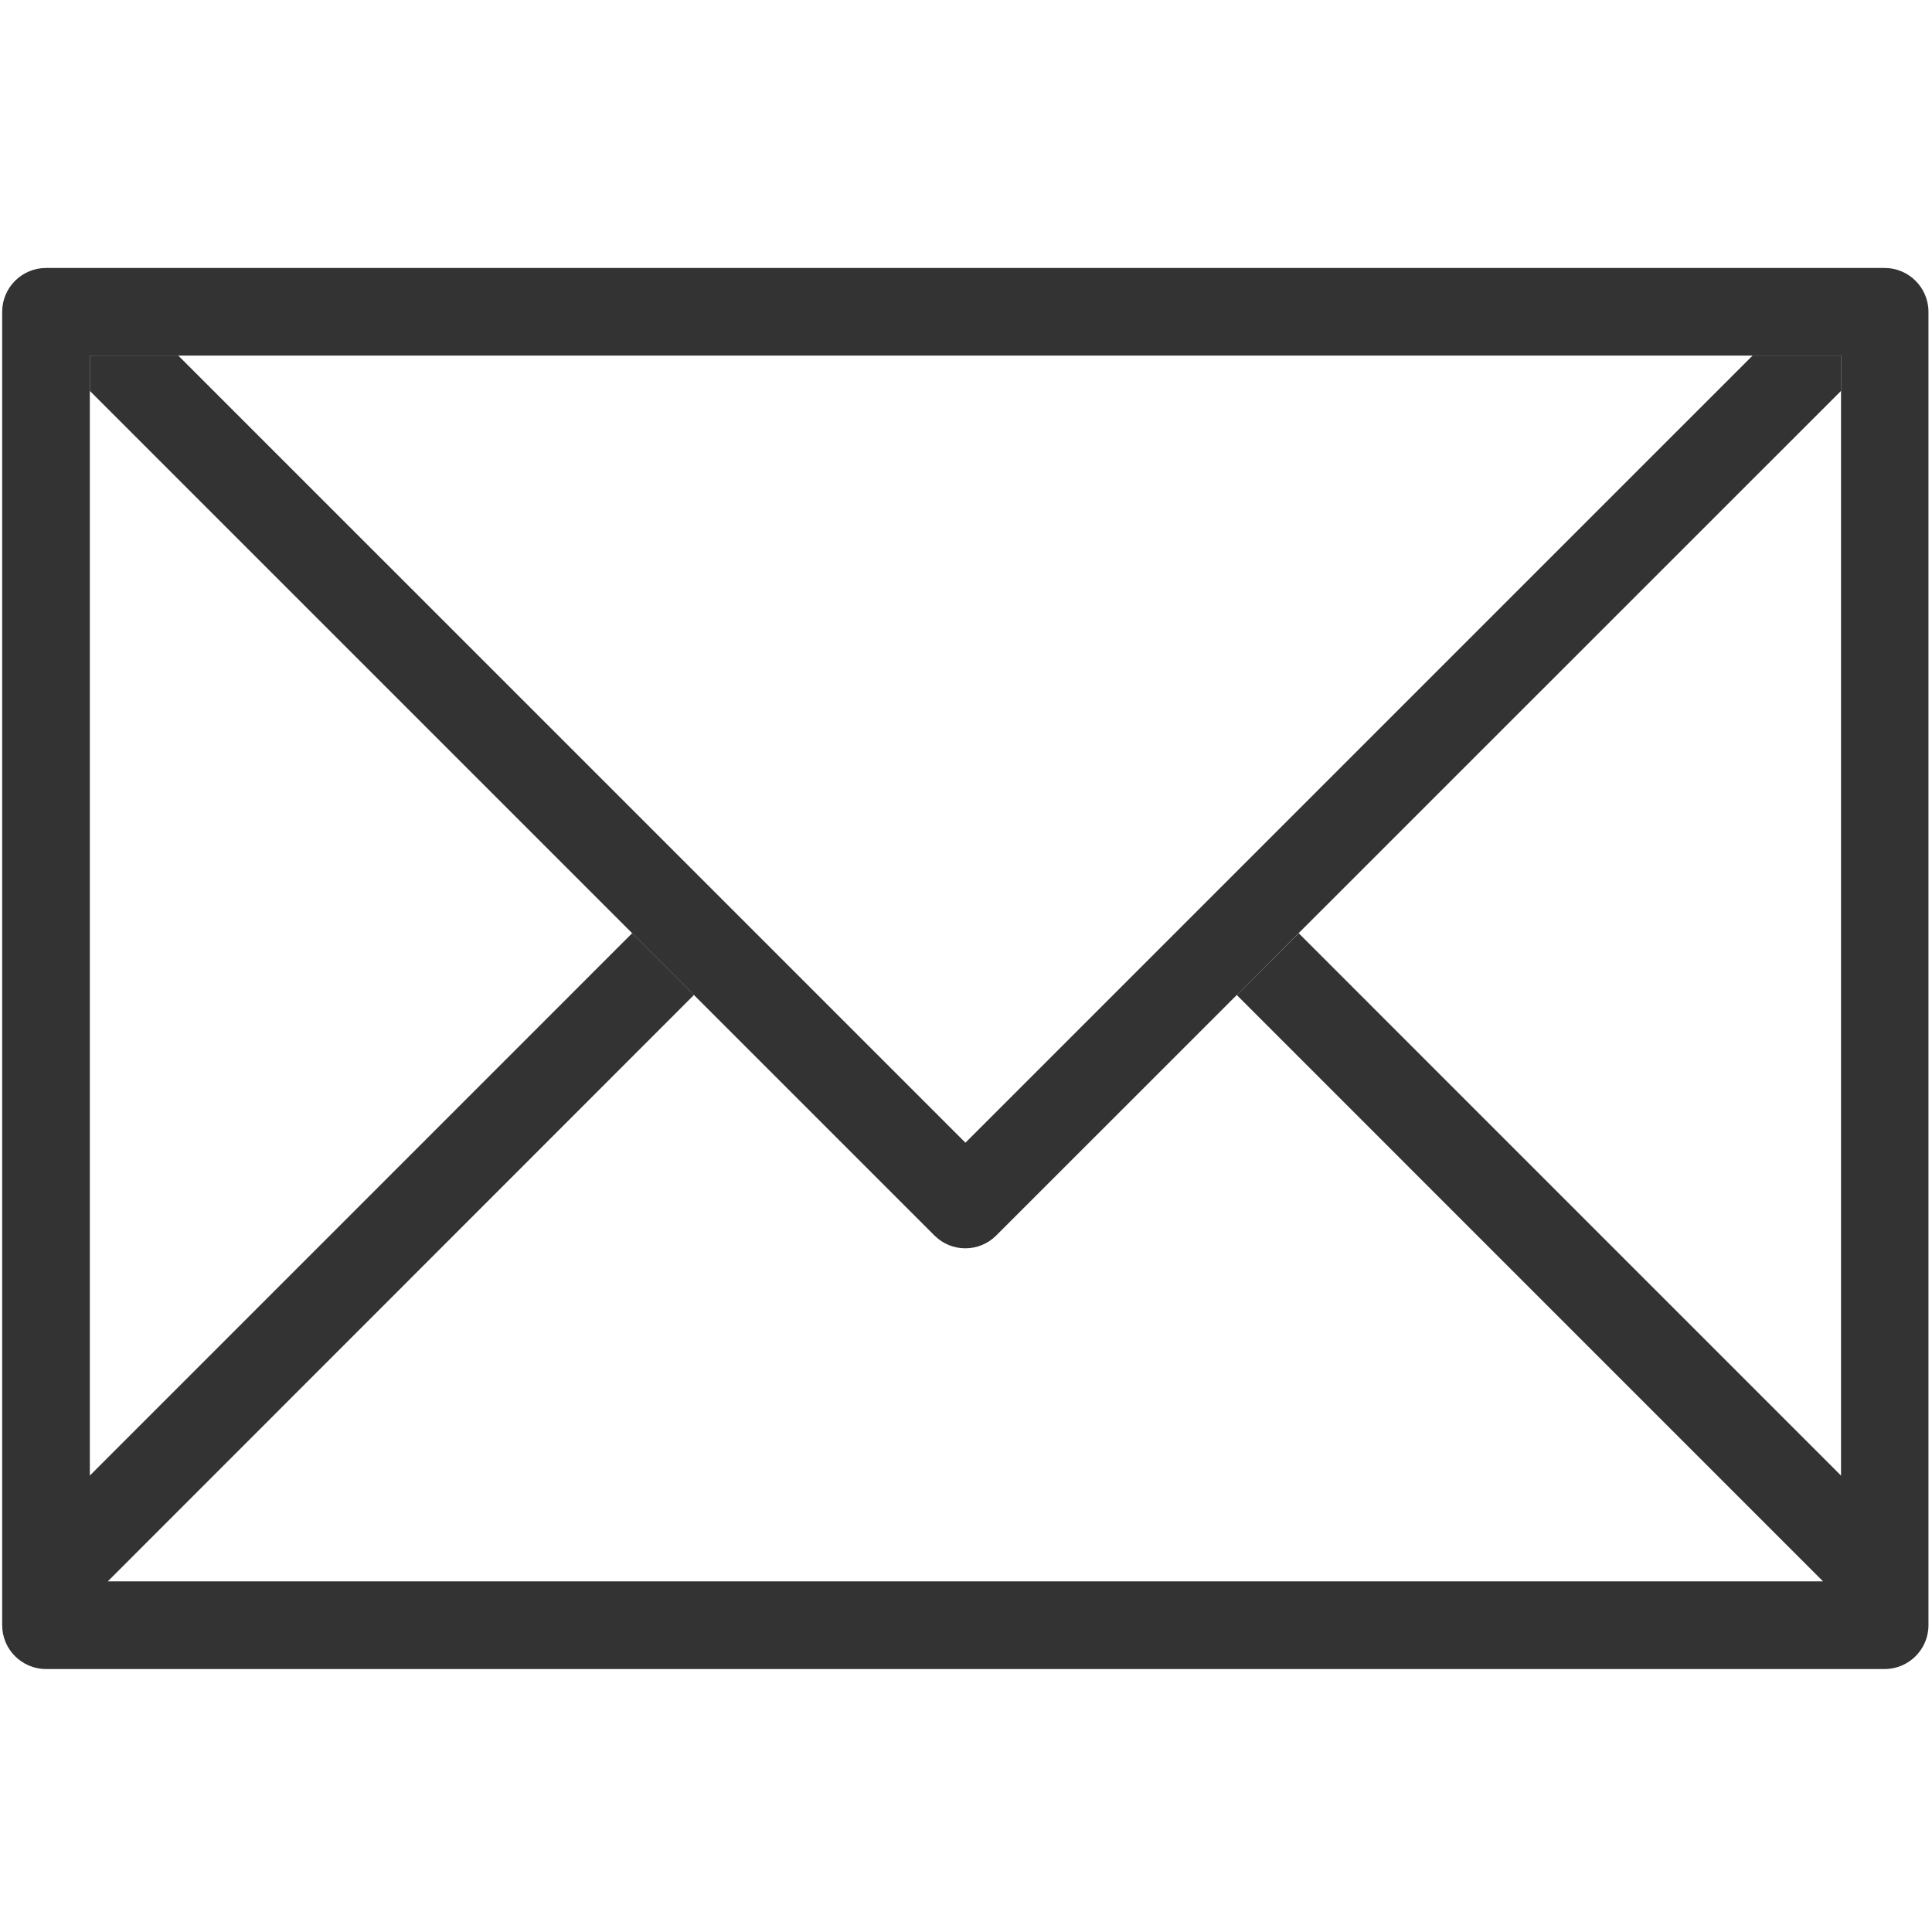 <?xml version="1.0" encoding="utf-8"?>
<!-- Generator: Adobe Illustrator 16.0.0, SVG Export Plug-In . SVG Version: 6.00 Build 0)  -->
<!DOCTYPE svg PUBLIC "-//W3C//DTD SVG 1.1//EN" "http://www.w3.org/Graphics/SVG/1.1/DTD/svg11.dtd">
<svg version="1.1" id="Layer_1" xmlns="http://www.w3.org/2000/svg" xmlns:xlink="http://www.w3.org/1999/xlink" x="0px" y="0px"
	 width="200px" height="200px" viewBox="0 0 200 200" enable-background="new 0 0 200 200" xml:space="preserve">
<g>
	<path fill="#333333" d="M195.097,27.74H4.762c-2.5,0-4.537,2.038-4.537,4.54v135.963c0,2.497,2.037,4.535,4.537,4.535h190.335
		c2.501,0,4.537-2.038,4.537-4.535V32.279C199.634,29.778,197.598,27.74,195.097,27.74L195.097,27.74z M190.583,152.752
		L134.44,96.605l-6.416,6.394l60.7,60.704H11.157l60.681-60.704l-6.395-6.394L9.299,152.752V36.813h181.284V152.752z
		 M190.583,152.752"/>
	<path fill="#333333" d="M181.422,36.813l-81.48,81.478L18.46,36.813H9.299v3.65l87.434,87.436c1.77,1.769,4.623,1.769,6.395,0
		l87.456-87.436v-3.65H181.422z M181.422,36.813"/>
</g>
</svg>
